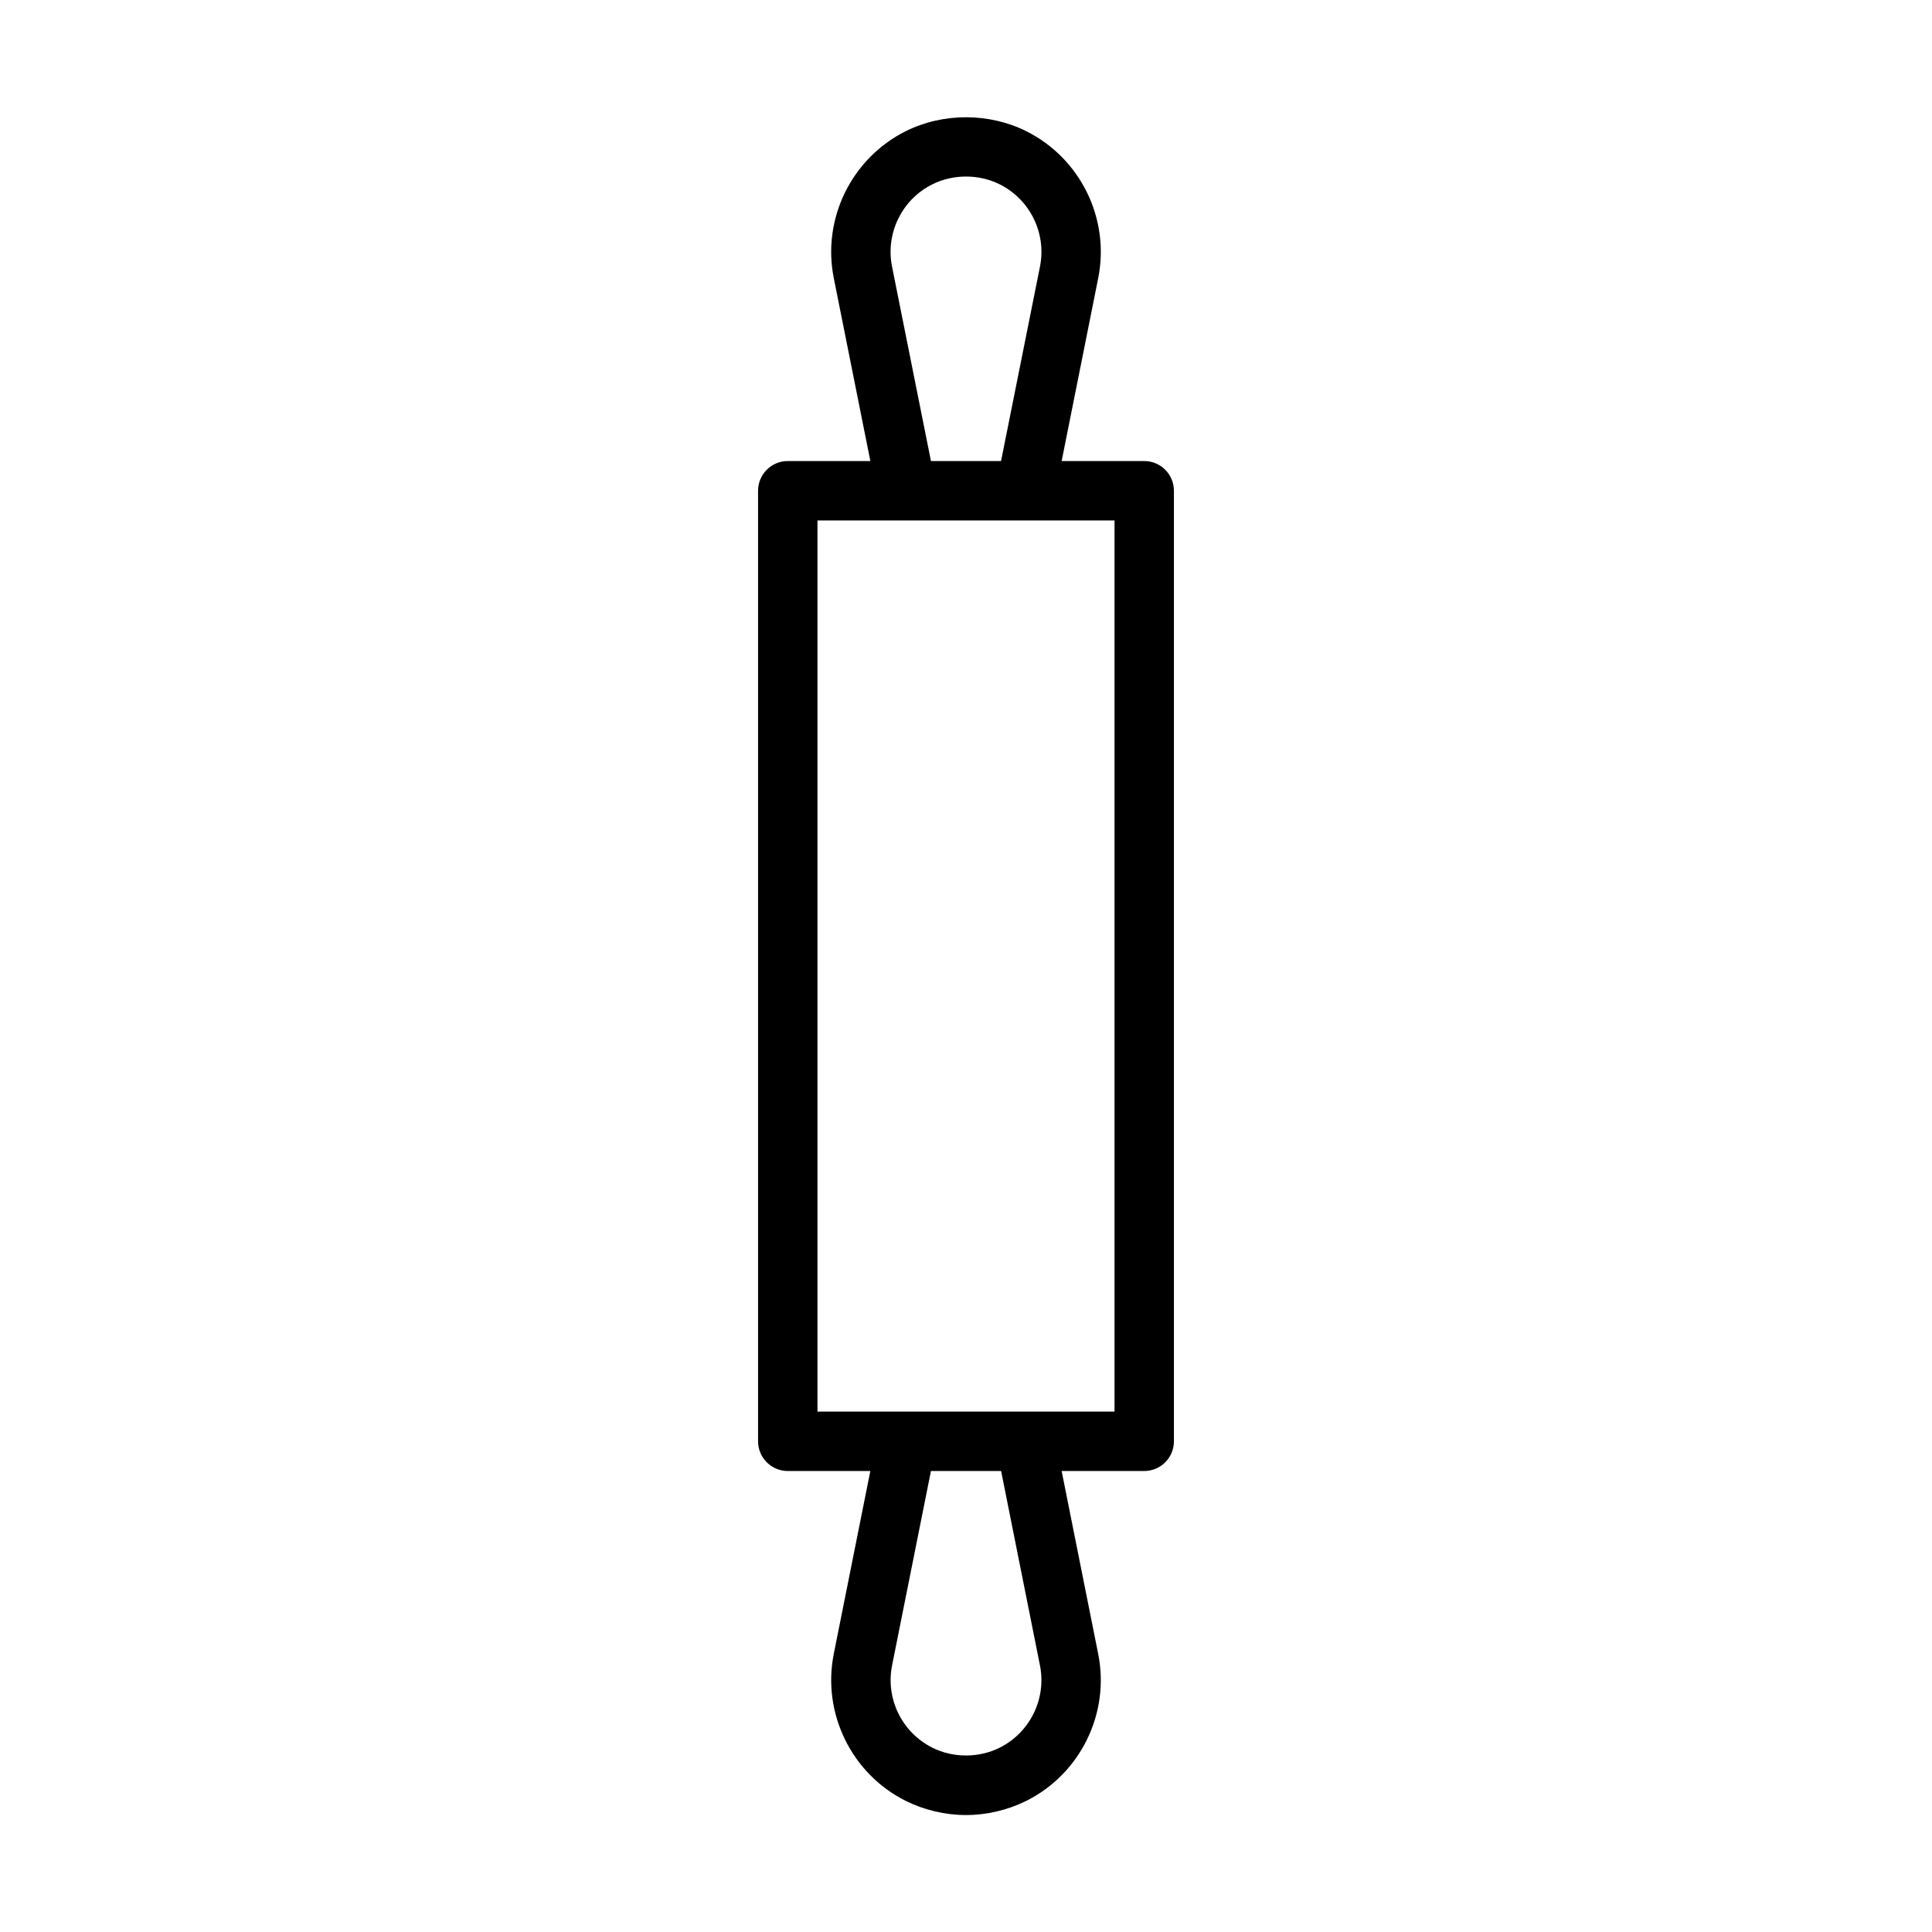 <?xml version="1.0" encoding="UTF-8"?>
<!-- Uploaded to: SVG Repo, www.svgrepo.com, Generator: SVG Repo Mixer Tools -->
<svg fill="#000000" width="800px" height="800px" version="1.1" viewBox="144 144 512 512" xmlns="http://www.w3.org/2000/svg">
 <path d="m447.23 266.18h-21.883l9.684-48.445c3.164-15.742-4.676-31.773-19.051-38.965-9.887-4.93-22.074-4.93-31.961 0-14.375 7.195-22.215 23.223-19.051 38.965l9.684 48.445h-21.887c-4.344 0-7.871 3.527-7.871 7.871v251.91c0 4.344 3.527 7.871 7.871 7.871h21.883l-9.684 48.43c-3.148 15.742 4.676 31.789 19.051 38.98 4.945 2.457 10.469 3.762 15.98 3.762 5.512 0 11.035-1.309 15.996-3.762 14.375-7.195 22.199-23.238 19.035-38.965l-9.68-48.445h21.883c4.344 0 7.871-3.527 7.871-7.871v-251.91c0-4.348-3.527-7.871-7.871-7.871zm-66.832-51.531c-1.762-8.816 2.613-17.773 10.66-21.789 5.527-2.769 12.359-2.769 17.887 0 8.047 4.016 12.422 12.988 10.66 21.789l-10.316 51.531h-18.578zm39.203 370.71c1.762 8.801-2.629 17.758-10.66 21.789-5.527 2.769-12.375 2.769-17.871 0-8.047-4.031-12.422-12.988-10.66-21.805l10.301-51.512h18.594zm19.758-67.273h-78.723v-236.16h78.723z"/>
</svg>